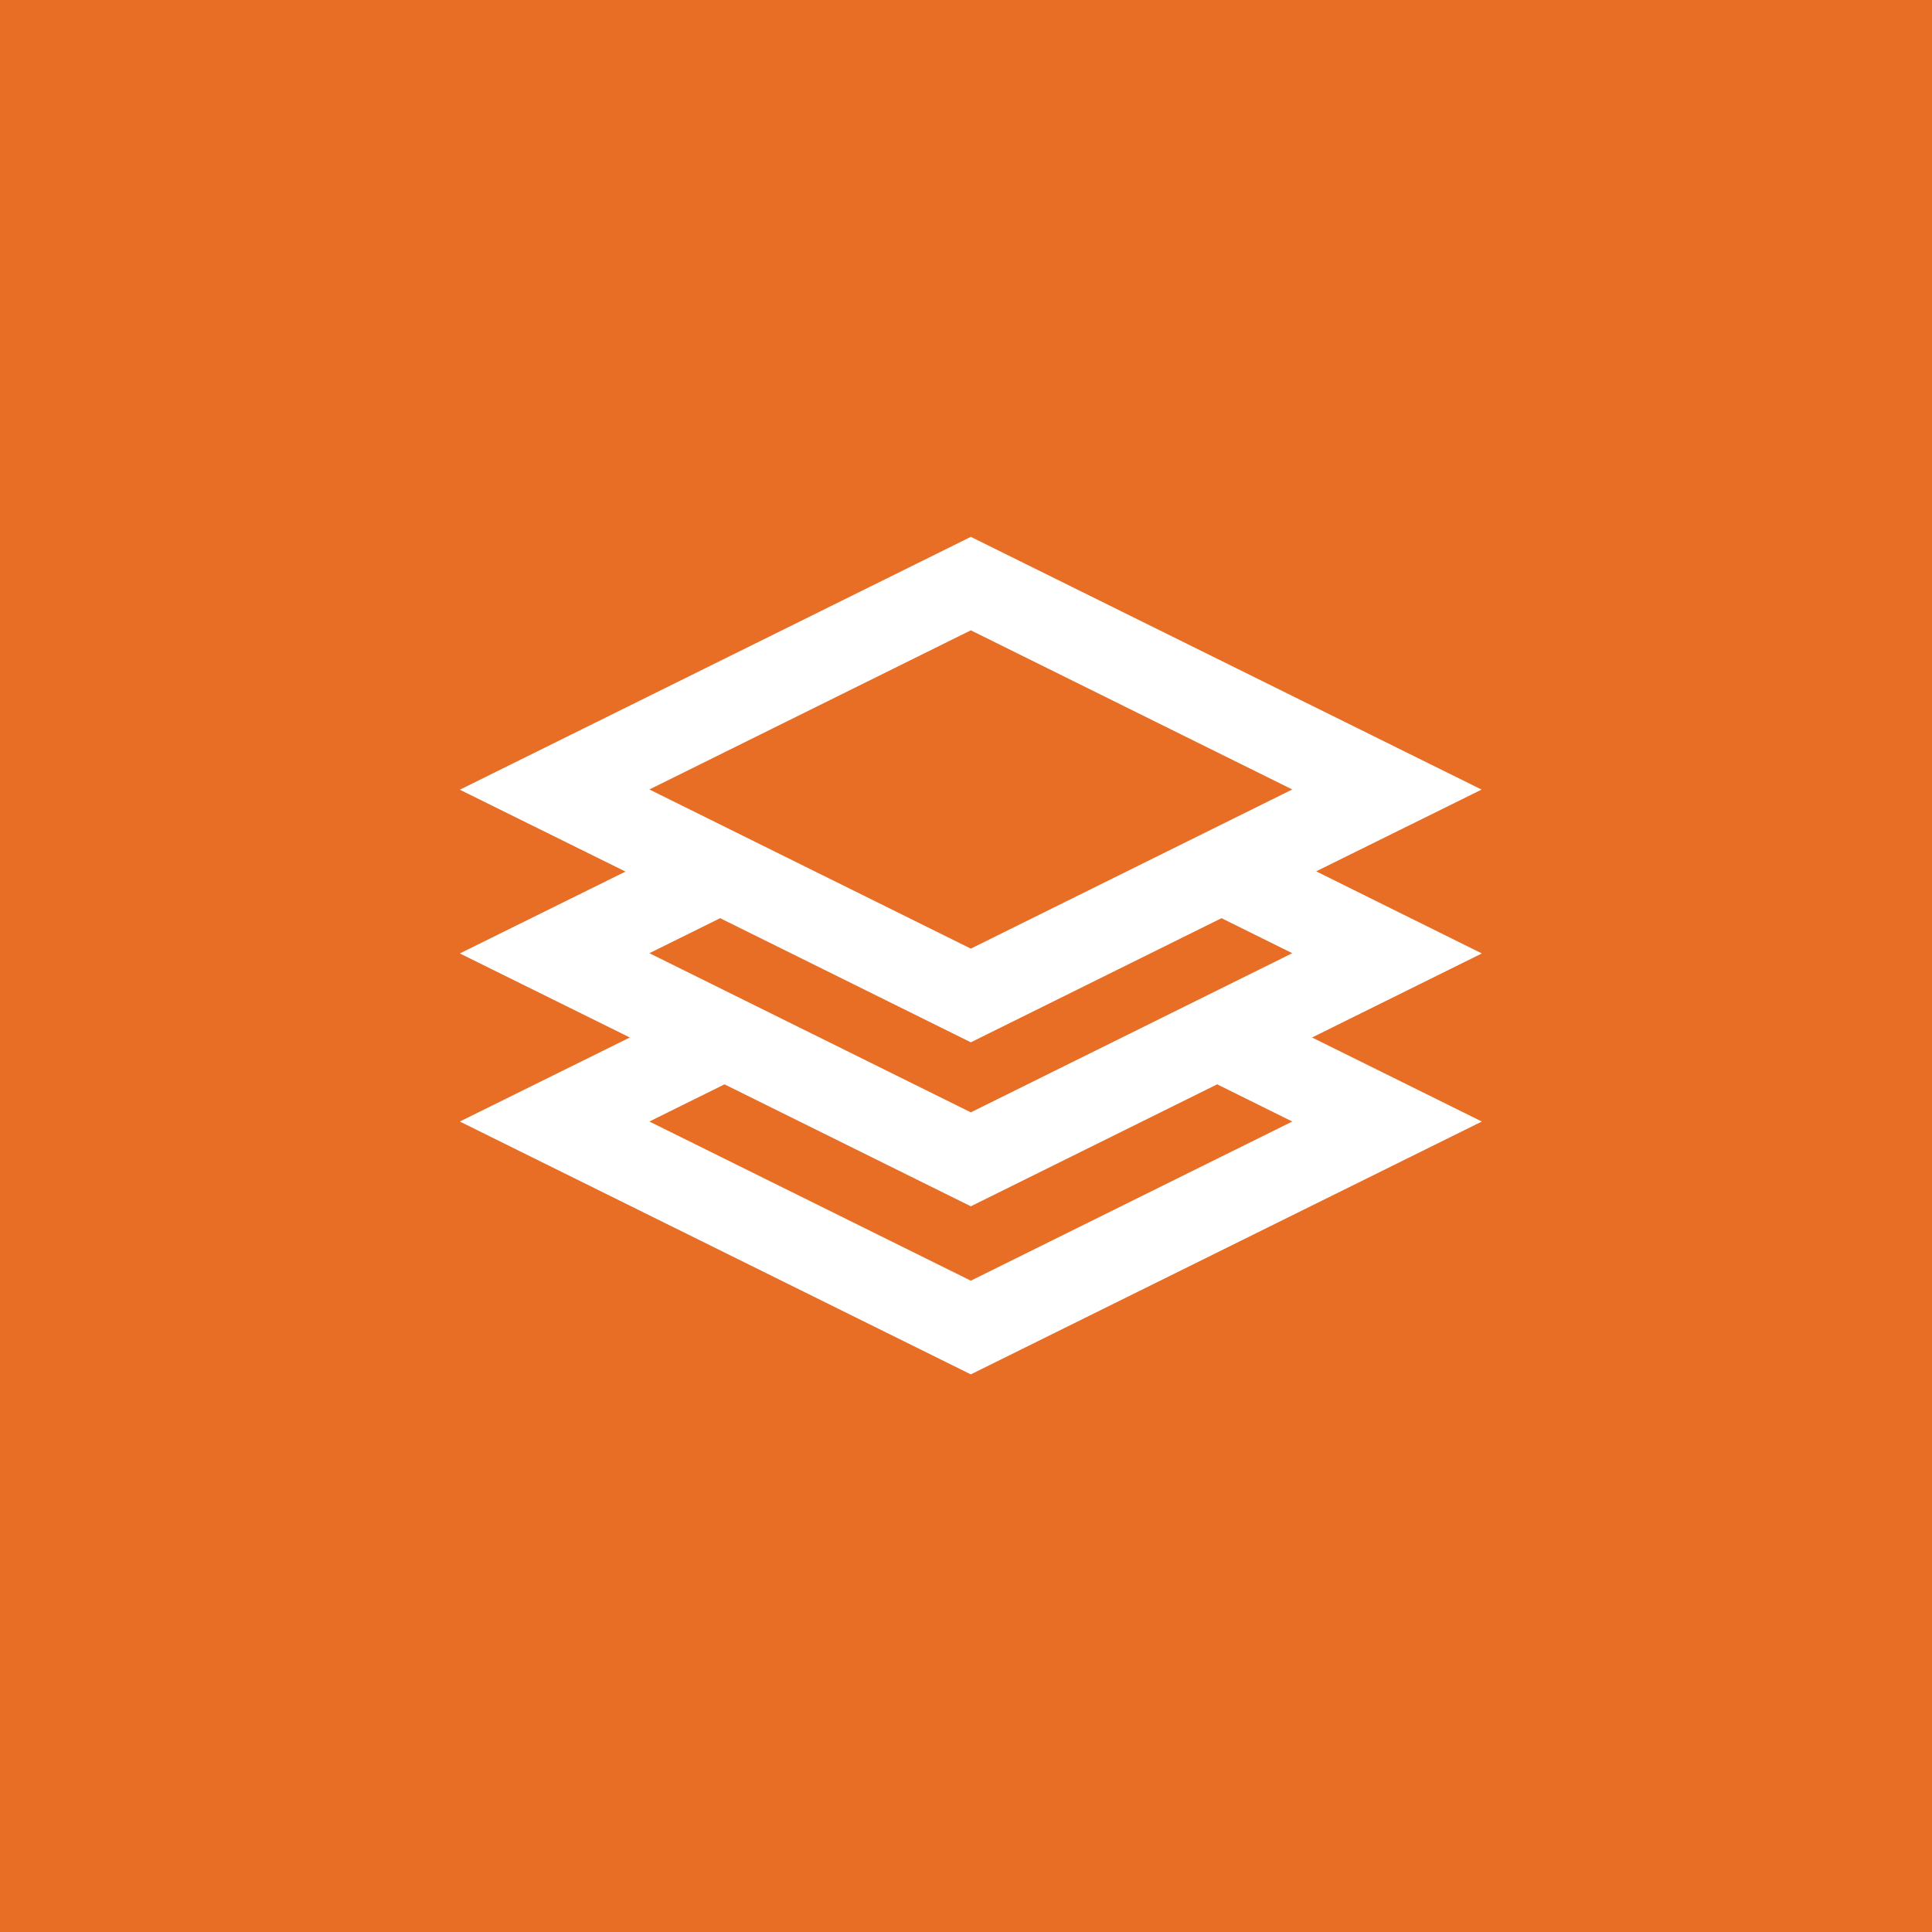 <?xml version="1.0" encoding="UTF-8"?><svg id="Calque_1" xmlns="http://www.w3.org/2000/svg" viewBox="0 0 80 80"><rect width="80" height="80" style="fill:#e86d25;"/><path d="M61.36,32.69l-6.86,3.39,6.86,3.4-7.03,3.48,7.03,3.48-21.16,10.47-21.16-10.47,7.04-3.48-7.04-3.48,6.86-3.39-6.86-3.39,21.16-10.47,21.16,10.47ZM30,44.9l-3.11,1.54,13.31,6.59,13.31-6.59-3.11-1.54-10.2,5.05-10.2-5.05ZM40.2,43.16l10.38-5.14,2.93,1.45-13.31,6.59-13.31-6.59,2.93-1.45,10.38,5.14ZM40.2,26.1l-13.31,6.59,13.31,6.59,13.31-6.59-13.31-6.59Z" style="fill:#fff; fill-rule:evenodd;"/></svg>